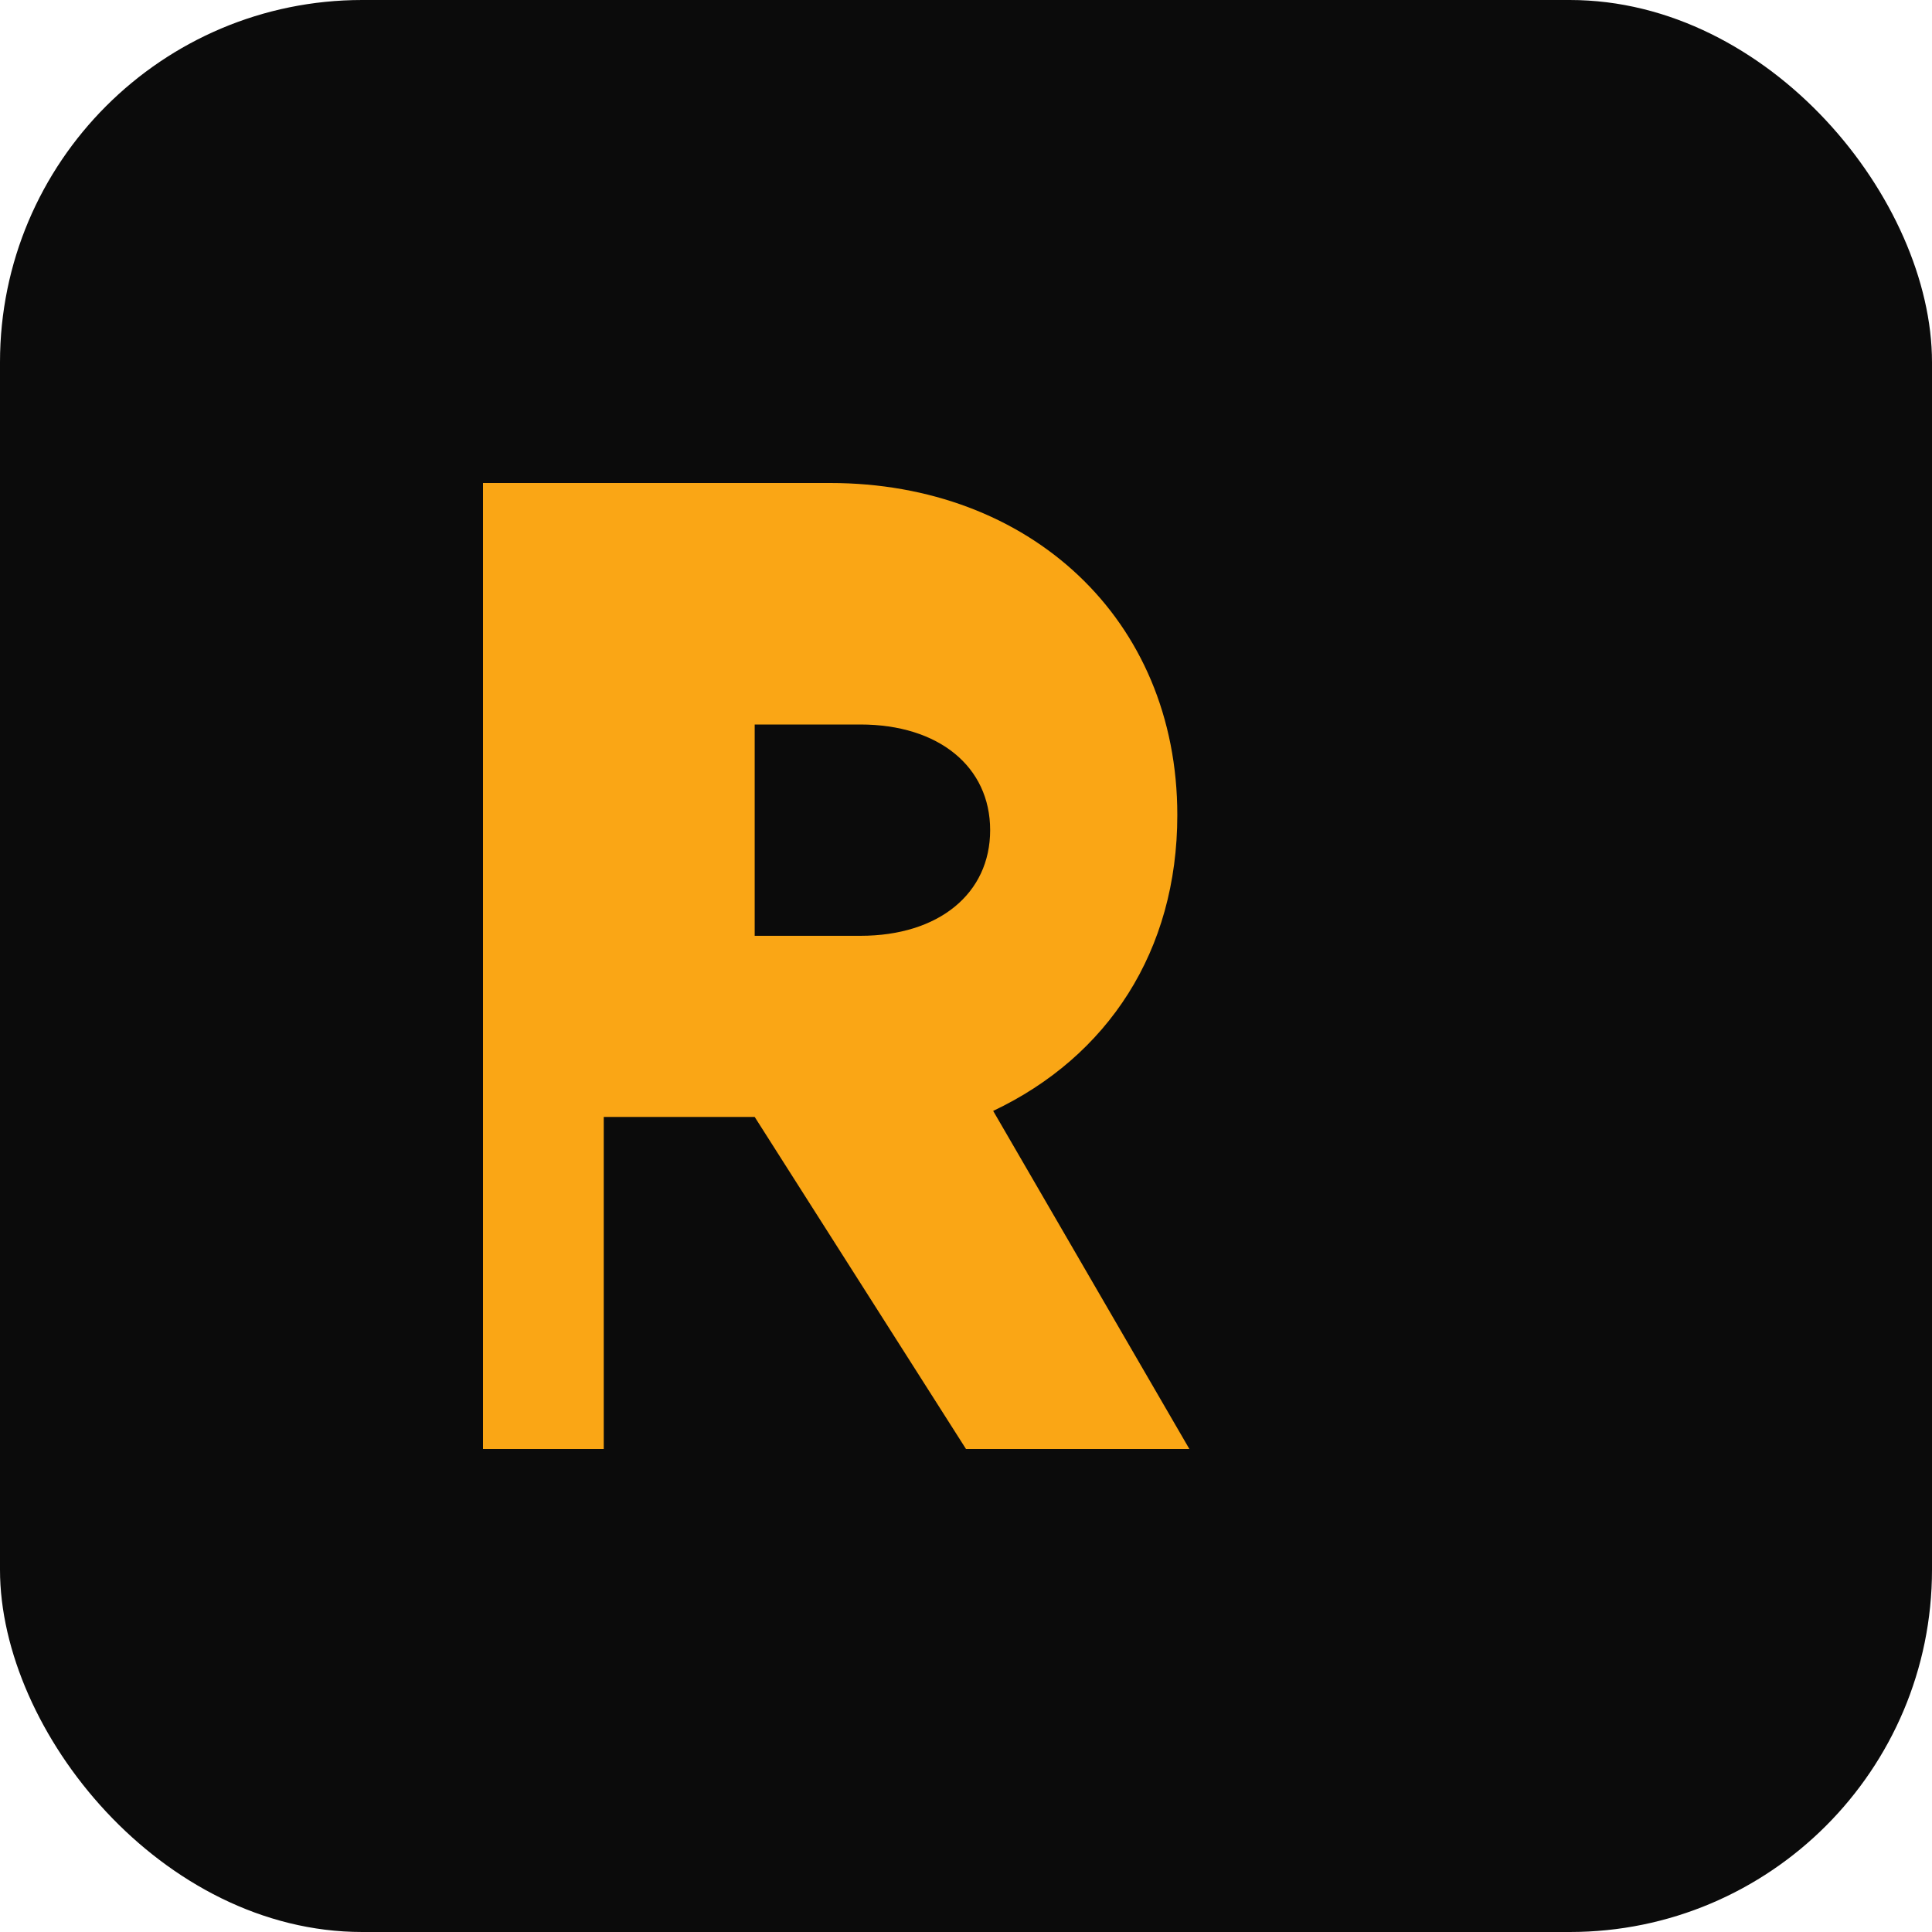 <svg xmlns="http://www.w3.org/2000/svg" viewBox="0 0 64 64" role="img" aria-labelledby="title">
  <title>RMCoaching favicon</title>
  <rect width="64" height="64" rx="12" fill="#0b0b0b"/>
  <path d="M16 48V16h11.5c6.6 0 11.5 4.5 11.5 11 0 4.5-2.3 8-6.1 9.8L39.4 48H32L25 37h-5v11zM25 24v7h3.5c2.6 0 4.3-1.4 4.3-3.5S31.1 24 28.5 24H25z" fill="#FAA615"/>
</svg>
